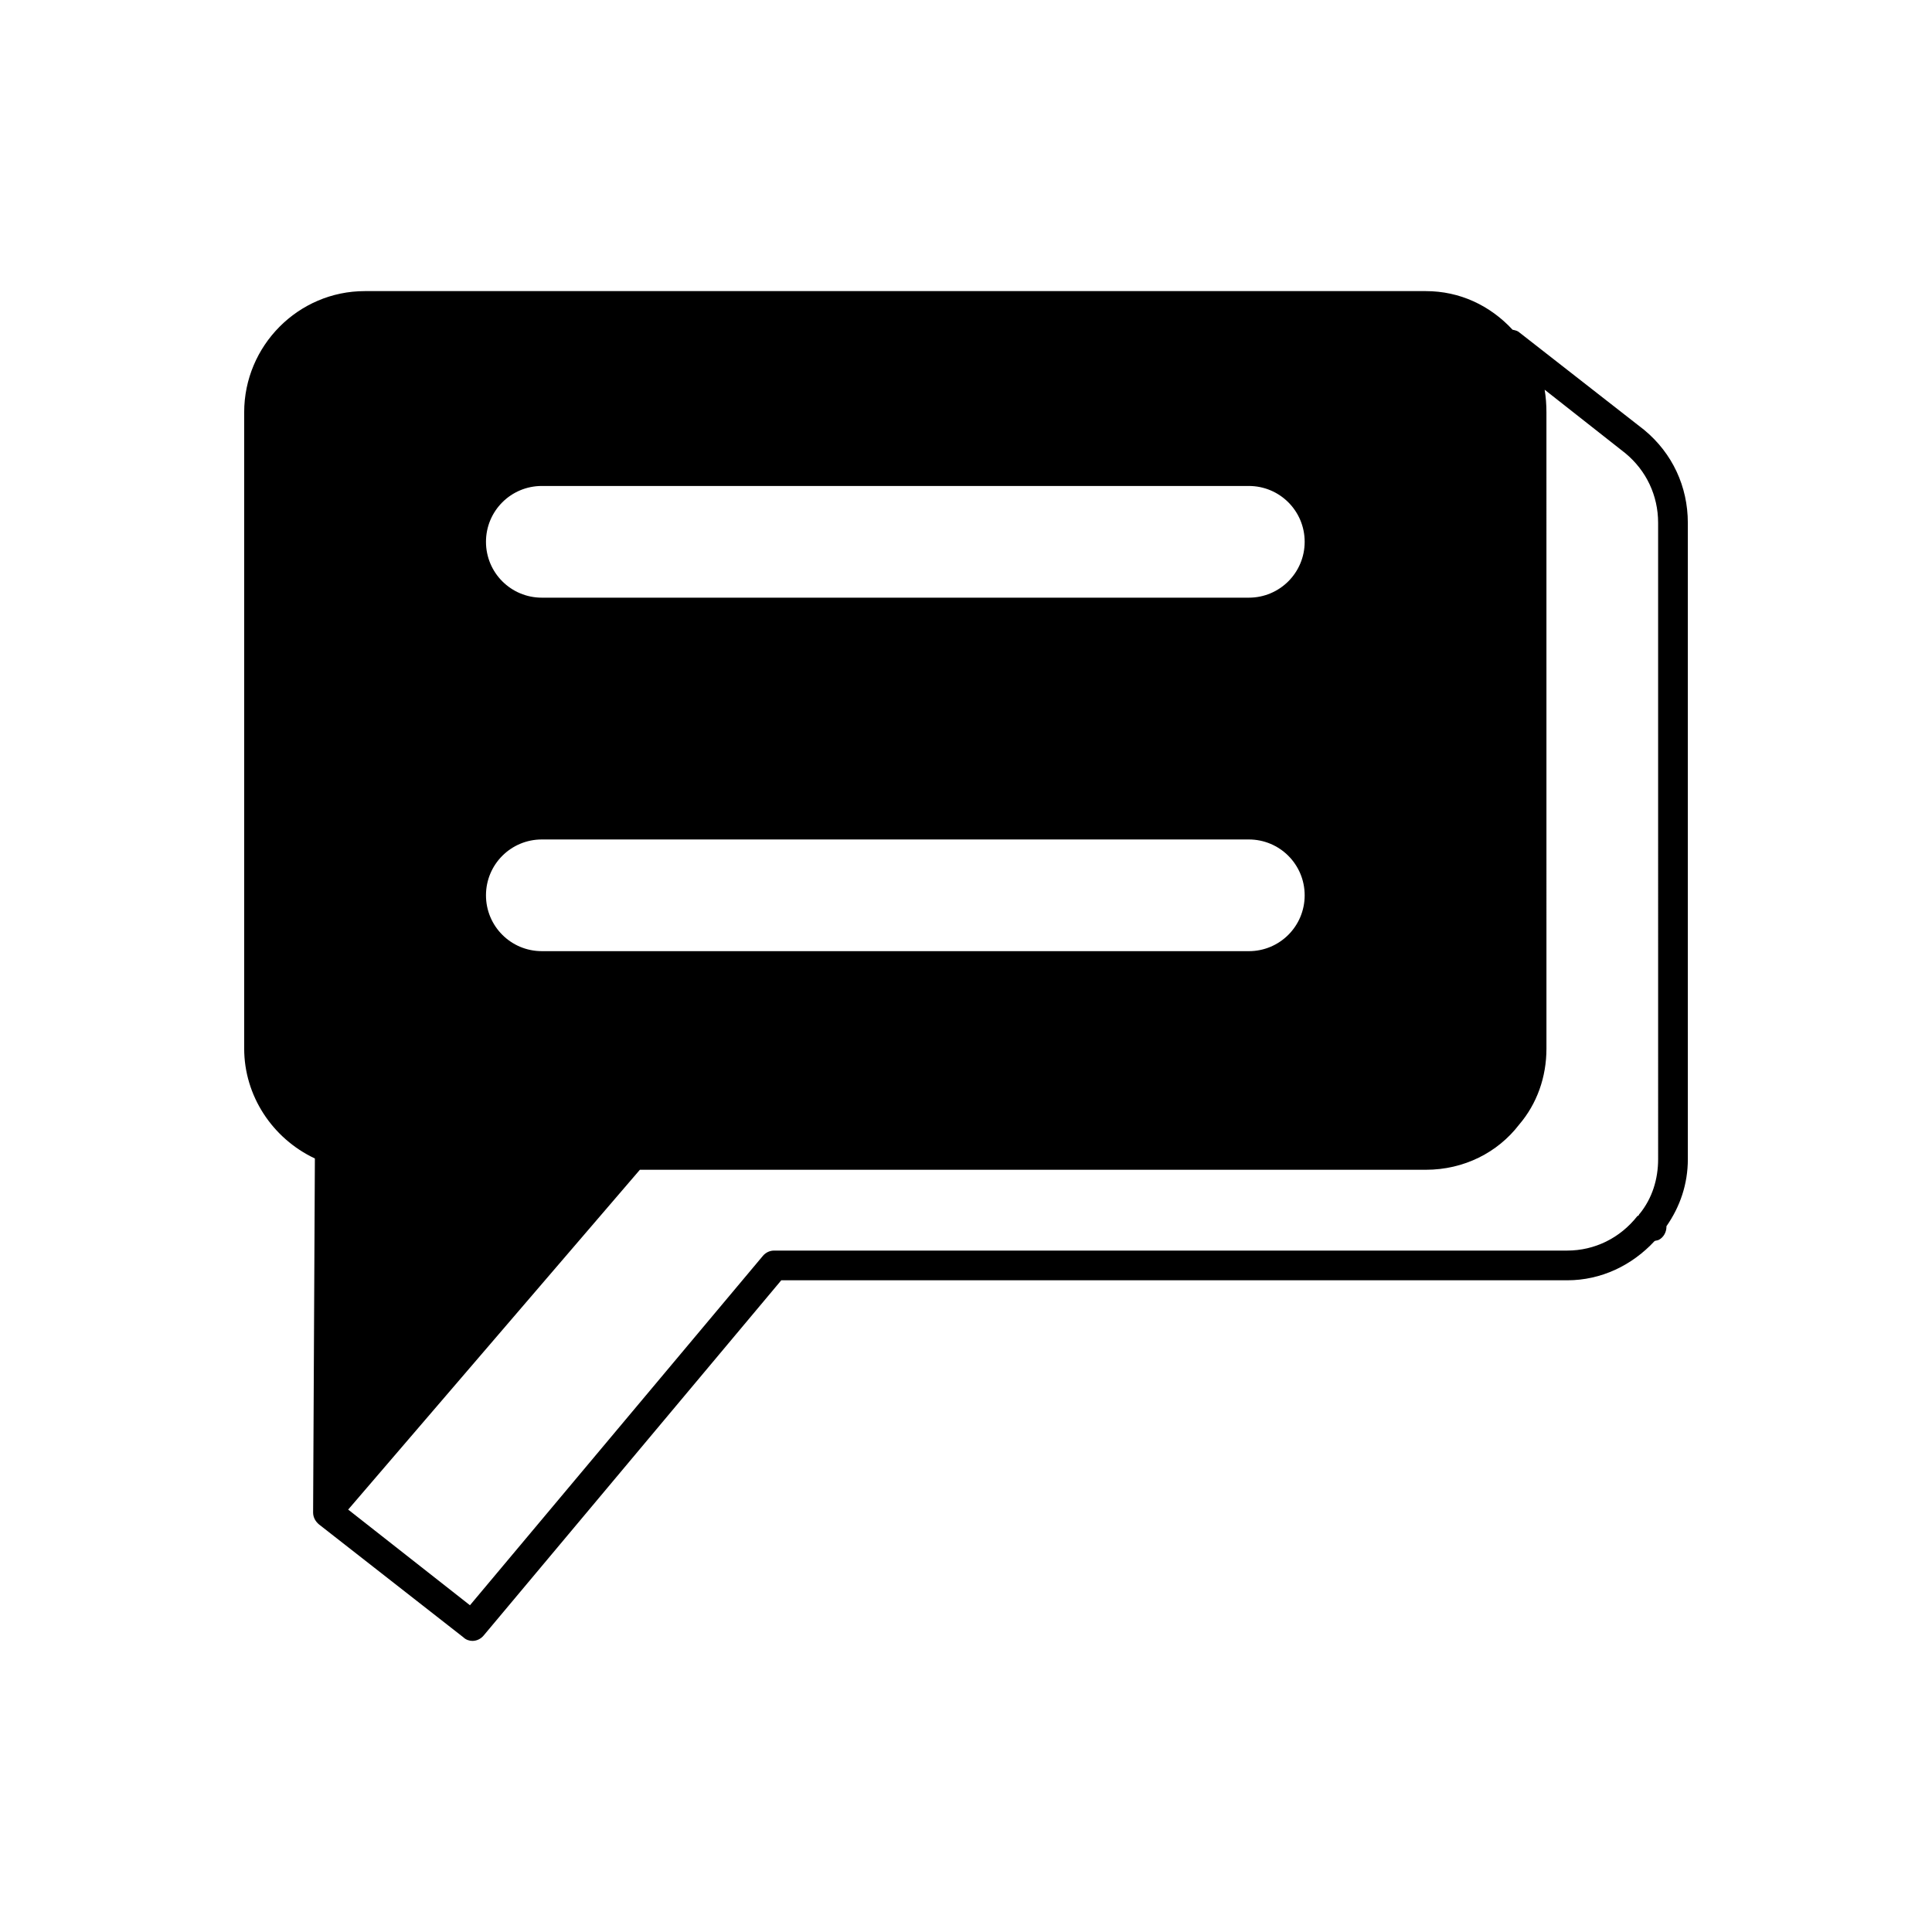 <?xml version="1.0" encoding="UTF-8"?>
<!-- Uploaded to: ICON Repo, www.svgrepo.com, Generator: ICON Repo Mixer Tools -->
<svg fill="#000000" width="800px" height="800px" version="1.1" viewBox="144 144 512 512" xmlns="http://www.w3.org/2000/svg">
 <path d="m579.8 257.99-33.062-25.82c-0.473-0.473-1.102-0.629-1.891-0.789-5.984-6.453-14.012-10.234-22.984-10.234h-281.19c-17.633 0-31.961 14.484-31.961 32.117v168.62c0 12.438 7.398 23.773 18.734 29.125l-0.469 93.84c0 1.258 0.629 2.363 1.574 3.148l38.258 29.914c0.629 0.629 1.574 0.945 2.363 0.945 1.102 0 2.203-0.473 2.992-1.418l78.879-94.148h208.29c8.973 0 17.16-3.938 23.145-10.391 0.316-0.156 0.789-0.156 1.102-0.316 1.258-0.629 2.047-2.047 2.047-3.465v-0.156c3.621-5.195 5.668-11.18 5.668-17.789l-0.004-168.62c0-9.602-4.094-18.418-11.492-24.559zm-292.21 14.797h187.36c8.188 0 14.801 6.613 14.801 14.801-0.004 8.188-6.613 14.801-14.801 14.801h-187.36c-8.188 0-14.801-6.613-14.801-14.801s6.613-14.801 14.801-14.801zm0 93.68h187.36c8.188 0 14.801 6.613 14.801 14.801s-6.613 14.801-14.801 14.801l-187.36-0.004c-8.188 0-14.801-6.613-14.801-14.801 0-8.184 6.613-14.797 14.801-14.797zm295.83 84.703c0 5.352-1.574 10.391-4.879 14.484-0.156 0-0.156 0.316-0.316 0.473-0.156 0-0.156 0.156-0.316 0.156-4.566 5.824-11.336 9.133-18.578 9.133h-210.18c-1.102 0-2.203 0.473-2.992 1.418l-77.617 92.574-32.273-25.352 77.305-90.055h208.29c10.078 0 19.051-4.566 24.719-11.965 4.723-5.512 7.242-12.594 7.242-20.152l-0.004-168.62c0-2.047-0.156-4.094-0.473-5.984l21.41 16.848c5.512 4.566 8.66 11.18 8.66 18.422z"/>
</svg>